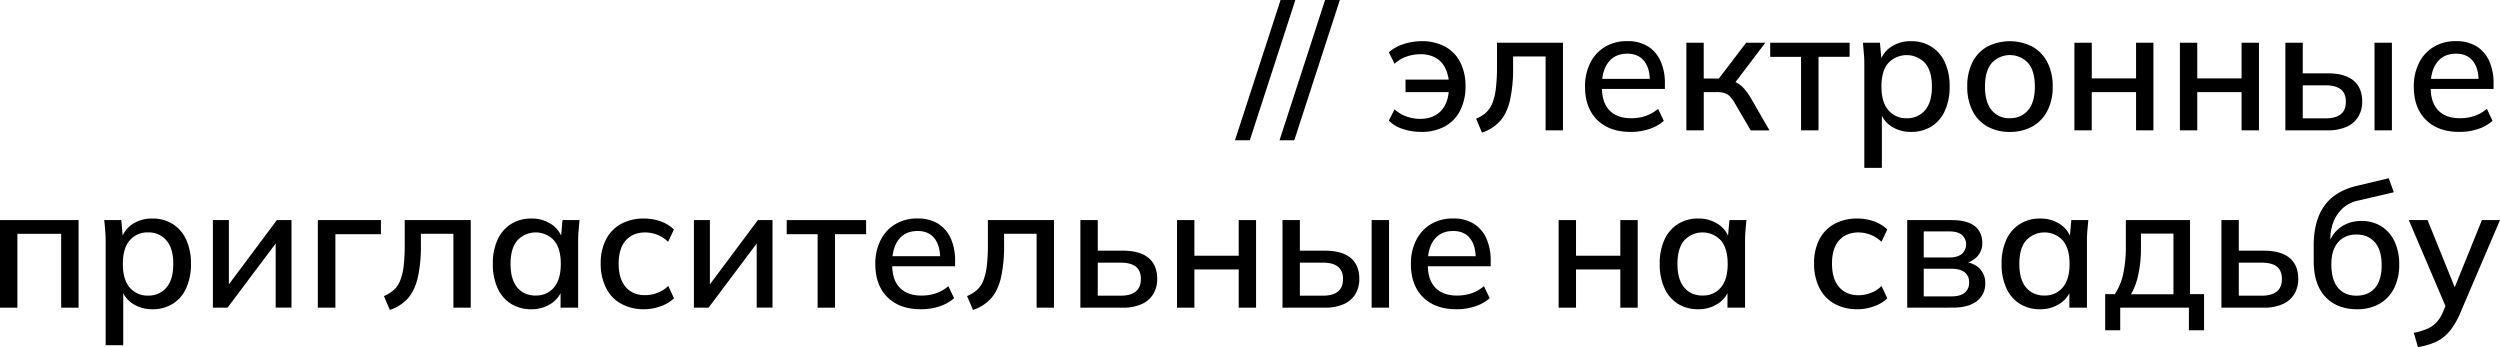 <?xml version="1.0" encoding="UTF-8"?> <svg xmlns="http://www.w3.org/2000/svg" viewBox="0 0 1564.8 217.27"><g id="Слой_2" data-name="Слой 2"><g id="Слой_1-2" data-name="Слой 1"><path d="M782.29,87.78H773L801.54,0h9.25Z"></path><path d="M810.13,87.78h-9.24L829.39,0h9.24Z"></path><path d="M889.65,82.56A36.61,36.61,0,0,1,878,80.71a20.45,20.45,0,0,1-8.7-5.22l3.59-7.07a21.23,21.23,0,0,0,7.39,4.46,25.4,25.4,0,0,0,8.6,1.52q8.15,0,12.94-4.89t5.11-14.14l1.31,2.28h-28.5V49.82h28.5L906.94,52a24,24,0,0,0-2.39-9.51,14.88,14.88,0,0,0-5.93-6.31,19.19,19.19,0,0,0-9.73-2.23,25.8,25.8,0,0,0-8.49,1.47,20.68,20.68,0,0,0-7.5,4.51l-3.59-7.18a25.16,25.16,0,0,1,9.08-5.11,35.46,35.46,0,0,1,11.37-1.85,30.31,30.31,0,0,1,14.63,3.32,22.9,22.9,0,0,1,9.51,9.68,32.22,32.22,0,0,1,3.38,15.28,32.26,32.26,0,0,1-3.43,15.28,23.35,23.35,0,0,1-9.63,9.85A30,30,0,0,1,889.65,82.56Z"></path><path d="M927.61,83l-3.7-8.7a20.93,20.93,0,0,0,6.26-3.86,16.09,16.09,0,0,0,4-6,36.6,36.6,0,0,0,2.12-9.13A112,112,0,0,0,937,42.09V26.76H978.3V81.58H967.42V35.35H947.08v7.07a89.85,89.85,0,0,1-2,20.56q-1.95,8.16-6.25,12.89A26.51,26.51,0,0,1,927.61,83Z"></path><path d="M1020.61,82.56q-13.27,0-20.89-7.51t-7.61-20.77a32.15,32.15,0,0,1,3.32-15,24.31,24.31,0,0,1,9.24-10,26.41,26.41,0,0,1,13.76-3.53,24,24,0,0,1,13,3.26,20.82,20.82,0,0,1,7.94,9.19,33.37,33.37,0,0,1,2.72,14v3.48H1000.7V49.38h33.83l-1.85,1.42q0-8.16-3.64-12.68t-10.5-4.51q-7.62,0-11.75,5.28t-4.13,14.52V54.5q0,9.68,4.73,14.57T1020.83,74a29.05,29.05,0,0,0,9-1.35,24.16,24.16,0,0,0,8-4.52l3.59,7.51a25.87,25.87,0,0,1-9.24,5.16A36.48,36.48,0,0,1,1020.61,82.56Z"></path><path d="M1055.53,81.58V26.76h10.87V49.17h9.47l17.07-22.41h12l-20.45,27-2.72-3.48a14.41,14.41,0,0,1,5.44,1.58,17.52,17.52,0,0,1,4.46,3.64,37.68,37.68,0,0,1,4.46,6.31l11.42,19.8h-11.75L1086,64.83a23,23,0,0,0-3.15-4.41,8.14,8.14,0,0,0-3.48-2.17,16.54,16.54,0,0,0-4.79-.6h-8.16V81.58Z"></path><path d="M1127.31,81.58v-46H1108V26.76h49.71v8.81h-19.47v46Z"></path><path d="M1166.91,105.07V39.92q0-3.15-.28-6.47t-.59-6.69h10.66l1.08,12.4h-1.19a17,17,0,0,1,7-9.79,21.76,21.76,0,0,1,12.57-3.59,23.31,23.31,0,0,1,12.72,3.43,22.59,22.59,0,0,1,8.43,9.73,35.24,35.24,0,0,1,3,15.23,35.71,35.71,0,0,1-3,15.23,22.14,22.14,0,0,1-8.43,9.79,23.62,23.62,0,0,1-12.72,3.37A21.84,21.84,0,0,1,1183.71,79a16.75,16.75,0,0,1-7-9.62h1.19v35.67ZM1193.45,74a14.34,14.34,0,0,0,11.47-5q4.3-5,4.3-14.79t-4.3-14.74a15.78,15.78,0,0,0-23,0q-4.29,4.95-4.29,14.74T1182,69A14.36,14.36,0,0,0,1193.45,74Z"></path><path d="M1258,82.56a27.92,27.92,0,0,1-14.14-3.43,23.21,23.21,0,0,1-9.25-9.79,32.94,32.94,0,0,1-3.26-15.17A33,33,0,0,1,1234.56,39a23.19,23.19,0,0,1,9.25-9.78,31,31,0,0,1,28.33,0A23.38,23.38,0,0,1,1281.5,39a32.48,32.48,0,0,1,3.32,15.18,32.44,32.44,0,0,1-3.32,15.17,23.4,23.4,0,0,1-9.36,9.79A28.18,28.18,0,0,1,1258,82.56Zm0-8.6a14.18,14.18,0,0,0,11.42-5q4.25-5,4.24-14.79t-4.24-14.74a15.52,15.52,0,0,0-22.73,0q-4.25,4.95-4.25,14.74T1246.64,69A14,14,0,0,0,1258,74Z"></path><path d="M1298.41,81.58V26.76h10.88v22.3H1337V26.76h10.87V81.58H1337V57.65h-27.74V81.58Z"></path><path d="M1364.44,81.58V26.76h10.87v22.3h27.74V26.76h10.88V81.58h-10.88V57.65h-27.74V81.58Z"></path><path d="M1430.46,81.58V26.76h10.88V45.9h15.55q10.77,0,16.21,4.52t5.44,13.1a18,18,0,0,1-2.5,9.63,16,16,0,0,1-7.34,6.25,28.6,28.6,0,0,1-11.81,2.18Zm10.88-7.51h14.36q6.19,0,9.41-2.55c2.14-1.71,3.21-4.33,3.21-7.89s-1.07-6.05-3.21-7.72-5.28-2.5-9.41-2.5h-14.36Zm44.92,7.51V26.76h10.88V81.58Z"></path><path d="M1539.34,82.56q-13.26,0-20.88-7.51t-7.61-20.77a32.28,32.28,0,0,1,3.31-15,24.34,24.34,0,0,1,9.25-10,26.41,26.41,0,0,1,13.76-3.53A24,24,0,0,1,1550.11,29a20.76,20.76,0,0,1,7.94,9.19,33.21,33.21,0,0,1,2.72,14v3.48h-41.33V49.38h33.83l-1.85,1.42q0-8.16-3.65-12.68t-10.49-4.51q-7.62,0-11.75,5.28t-4.13,14.52V54.5q0,9.68,4.73,14.57T1539.56,74a29.16,29.16,0,0,0,9-1.35,24.26,24.26,0,0,0,8-4.52l3.59,7.51a25.92,25.92,0,0,1-9.25,5.16A36.44,36.44,0,0,1,1539.34,82.56Z"></path><path d="M0,192.58V137.76H49.17v54.82H38.29V146.35H10.88v46.23Z"></path><path d="M66.13,216.07V150.92q0-3.15-.27-6.47t-.6-6.69H75.92L77,150.16h-1.2a17,17,0,0,1,7-9.79,21.73,21.73,0,0,1,12.56-3.59,23.34,23.34,0,0,1,12.73,3.43,22.65,22.65,0,0,1,8.43,9.73,35.39,35.39,0,0,1,3,15.23,35.86,35.86,0,0,1-3,15.23,22.2,22.2,0,0,1-8.43,9.79,23.66,23.66,0,0,1-12.73,3.37A21.83,21.83,0,0,1,82.94,190a16.77,16.77,0,0,1-7-9.62h1.2v35.67ZM92.67,185a14.36,14.36,0,0,0,11.48-5q4.29-5,4.3-14.79t-4.3-14.74a14.45,14.45,0,0,0-11.48-5,14.42,14.42,0,0,0-11.47,5q-4.31,4.95-4.3,14.74T81.2,180A14.34,14.34,0,0,0,92.67,185Z"></path><path d="M133.25,192.58V137.76h10V182h-3l33.06-44.27h9.14v54.82h-9.9V148.2h3.16l-33.29,44.38Z"></path><path d="M198.94,192.58V137.76h39.49v8.81h-28.5v46Z"></path><path d="M244,194l-3.7-8.7a20.87,20.87,0,0,0,6.25-3.86,16,16,0,0,0,4-6,37.05,37.05,0,0,0,2.12-9.13,114.16,114.16,0,0,0,.65-13.17V137.76h41.33v54.82H283.79V146.35H263.45v7.07a90.41,90.41,0,0,1-2,20.56q-2,8.16-6.26,12.89A26.42,26.42,0,0,1,244,194Z"></path><path d="M332.62,193.56a23.6,23.6,0,0,1-12.72-3.37,22.14,22.14,0,0,1-8.43-9.79,35.71,35.71,0,0,1-3-15.23,35.24,35.24,0,0,1,3-15.23,22.59,22.59,0,0,1,8.43-9.73,23.28,23.28,0,0,1,12.72-3.43,21.79,21.79,0,0,1,12.51,3.59,16.92,16.92,0,0,1,7.07,9.79H351l1.08-12.4h10.66q-.31,3.38-.59,6.69t-.28,6.47v41.66h-11V180.4h1.19A16.63,16.63,0,0,1,345,190,22,22,0,0,1,332.62,193.56Zm2.72-8.6a14.23,14.23,0,0,0,11.37-5q4.29-5,4.3-14.79t-4.3-14.74a15.65,15.65,0,0,0-22.84,0q-4.31,4.95-4.3,14.74T323.81,180Q328.05,185,335.34,185Z"></path><path d="M403.22,193.56a29.1,29.1,0,0,1-14.42-3.43,23.09,23.09,0,0,1-9.46-9.9A33.34,33.34,0,0,1,376,164.84a31.67,31.67,0,0,1,3.38-15.12,23,23,0,0,1,9.46-9.62,29.49,29.49,0,0,1,14.36-3.32,30.55,30.55,0,0,1,10.33,1.79,22.11,22.11,0,0,1,8.27,5.06l-3.59,7.72A21,21,0,0,0,404,145.48q-7.83,0-12.29,5T387.23,165q0,9.57,4.46,14.69T404,184.75a21.59,21.59,0,0,0,7.29-1.36,19.54,19.54,0,0,0,7-4.41l3.59,7.73a23,23,0,0,1-8.43,5A30.18,30.18,0,0,1,403.22,193.56Z"></path><path d="M434.33,192.58V137.76h10V182h-3l33.06-44.27h9.14v54.82h-9.9V148.2h3.16l-33.29,44.38Z"></path><path d="M511.77,192.58v-46H492.41v-8.81h49.71v8.81H522.65v46Z"></path><path d="M576.38,193.56q-13.27,0-20.88-7.51t-7.62-20.77a32.28,32.28,0,0,1,3.32-15,24.27,24.27,0,0,1,9.25-10,26.41,26.41,0,0,1,13.76-3.53A24,24,0,0,1,587.15,140a20.76,20.76,0,0,1,7.94,9.19,33.37,33.37,0,0,1,2.72,14v3.48H556.48v-6.31H590.3l-1.84,1.42q0-8.16-3.65-12.68t-10.49-4.51q-7.62,0-11.75,5.28t-4.14,14.52v1.09q0,9.67,4.74,14.57T576.6,185a29.05,29.05,0,0,0,9-1.35,24.3,24.3,0,0,0,8-4.52l3.59,7.51a25.92,25.92,0,0,1-9.25,5.16A36.44,36.44,0,0,1,576.38,193.56Z"></path><path d="M609,194l-3.69-8.7a20.87,20.87,0,0,0,6.25-3.86,16,16,0,0,0,4-6,37,37,0,0,0,2.13-9.13,114.16,114.16,0,0,0,.65-13.17V137.76H659.7v54.82H648.83V146.35H628.48v7.07a90.48,90.48,0,0,1-2,20.56q-2,8.16-6.26,12.89A26.45,26.45,0,0,1,609,194Z"></path><path d="M676.23,192.58V137.76h10.88V156.9h15.56q10.77,0,16.2,4.52t5.44,13.1a18,18,0,0,1-2.5,9.63,16,16,0,0,1-7.34,6.25,28.55,28.55,0,0,1-11.8,2.18Zm10.88-7.51h14.36q6.09,0,9.35-2.55c2.18-1.71,3.27-4.33,3.27-7.89s-1.07-6.14-3.21-7.78-5.28-2.44-9.41-2.44H687.11Z"></path><path d="M736.71,192.58V137.76h10.88v22.3h27.74v-22.3H786.2v54.82H775.33V168.65H747.59v23.93Z"></path><path d="M802.74,192.58V137.76h10.88V156.9h15.55q10.77,0,16.21,4.52t5.44,13.1a18,18,0,0,1-2.51,9.63A16,16,0,0,1,841,190.4a28.55,28.55,0,0,1-11.8,2.18Zm10.88-7.51H828c4.14,0,7.27-.85,9.41-2.55s3.21-4.33,3.21-7.89-1.07-6-3.21-7.72-5.27-2.5-9.41-2.5H813.62Zm44.92,7.51V137.76h10.88v54.82Z"></path><path d="M911.62,193.56q-13.27,0-20.88-7.51t-7.62-20.77a32.28,32.28,0,0,1,3.32-15,24.31,24.31,0,0,1,9.24-10,26.43,26.43,0,0,1,13.76-3.53A24,24,0,0,1,922.39,140a20.82,20.82,0,0,1,7.94,9.19,33.37,33.37,0,0,1,2.72,14v3.48H891.71v-6.31h33.83l-1.85,1.42q0-8.16-3.64-12.68t-10.5-4.51q-7.6,0-11.75,5.28t-4.13,14.52v1.09q0,9.67,4.73,14.57T911.84,185a29.05,29.05,0,0,0,9-1.35,24.3,24.3,0,0,0,8-4.52l3.59,7.51a26,26,0,0,1-9.25,5.16A36.48,36.48,0,0,1,911.62,193.56Z"></path><path d="M975.58,192.58V137.76h10.88v22.3h27.73v-22.3h10.88v54.82h-10.88V168.65H986.46v23.93Z"></path><path d="M1063,193.56a23.66,23.66,0,0,1-12.73-3.37,22.18,22.18,0,0,1-8.42-9.79,35.7,35.7,0,0,1-3-15.23,35.23,35.23,0,0,1,3-15.23,22.63,22.63,0,0,1,8.42-9.73,23.34,23.34,0,0,1,12.73-3.43,21.79,21.79,0,0,1,12.51,3.59,17,17,0,0,1,7.07,9.79h-1.2l1.09-12.4h10.66q-.33,3.38-.6,6.69t-.27,6.47v41.66h-11V180.4h1.2a16.63,16.63,0,0,1-7.12,9.62A22,22,0,0,1,1063,193.56Zm2.72-8.6a14.25,14.25,0,0,0,11.37-5q4.29-5,4.29-14.79t-4.29-14.74a15.66,15.66,0,0,0-22.85,0q-4.29,4.95-4.29,14.74t4.24,14.79Q1058.46,185,1065.75,185Z"></path><path d="M1162.67,193.56a29.07,29.07,0,0,1-14.42-3.43,23.09,23.09,0,0,1-9.46-9.9,33.34,33.34,0,0,1-3.32-15.39,31.79,31.79,0,0,1,3.37-15.12,23.12,23.12,0,0,1,9.47-9.62,29.46,29.46,0,0,1,14.36-3.32,30.55,30.55,0,0,1,10.33,1.79,22.19,22.19,0,0,1,8.27,5.06l-3.59,7.72a21.09,21.09,0,0,0-14.25-5.87q-7.83,0-12.29,5T1146.68,165q0,9.57,4.46,14.69t12.29,5.11a21.49,21.49,0,0,0,7.28-1.36,19.49,19.49,0,0,0,7-4.41l3.59,7.73a23,23,0,0,1-8.43,5A30.22,30.22,0,0,1,1162.67,193.56Z"></path><path d="M1193.77,192.58V137.76h27.63q9.9,0,14.63,3.75t4.73,10.61a11.87,11.87,0,0,1-3.53,8.81,15.8,15.8,0,0,1-9.3,4.24v-1.42q6.85.33,10.77,4a12.58,12.58,0,0,1,3.91,9.57,13.34,13.34,0,0,1-5.27,11.15q-5.28,4.08-15,4.08Zm10.34-31.44h16.2q4.9,0,7.62-2.17a8,8,0,0,0,0-12q-2.72-2.12-7.62-2.12h-16.2Zm0,24.37h17.4q5.33,0,8.16-2.23a7.76,7.76,0,0,0,2.83-6.47,7.61,7.61,0,0,0-2.83-6.42q-2.84-2.17-8.16-2.18h-17.4Z"></path><path d="M1277,193.56a23.63,23.63,0,0,1-12.73-3.37,22.14,22.14,0,0,1-8.43-9.79,35.71,35.71,0,0,1-3-15.23,35.24,35.24,0,0,1,3-15.23,22.59,22.59,0,0,1,8.43-9.73,23.32,23.32,0,0,1,12.73-3.43,21.78,21.78,0,0,1,12.5,3.59,16.92,16.92,0,0,1,7.07,9.79h-1.19l1.09-12.4h10.66q-.33,3.38-.6,6.69t-.27,6.47v41.66h-11V180.4h1.2a16.69,16.69,0,0,1-7.13,9.62A22,22,0,0,1,1277,193.56Zm2.72-8.6a14.21,14.21,0,0,0,11.36-5q4.31-5,4.3-14.79t-4.3-14.74a15.65,15.65,0,0,0-22.84,0q-4.31,4.95-4.3,14.74t4.24,14.79Q1272.42,185,1279.71,185Z"></path><path d="M1317.67,206.72V184.1h6.09a38.06,38.06,0,0,0,5.22-12.73,81.73,81.73,0,0,0,1.63-17.62v-16h40.14V184.1h8.81v22.62h-9.47V192.58h-43v14.14Zm16.2-22.52h26.54v-38h-20.34v9.68a75.75,75.75,0,0,1-1.57,15.5A42.78,42.78,0,0,1,1333.87,184.2Z"></path><path d="M1390.43,192.58V137.76h10.88V156.9h15.56q10.76,0,16.2,4.52t5.44,13.1a18,18,0,0,1-2.5,9.63,16,16,0,0,1-7.34,6.25,28.55,28.55,0,0,1-11.8,2.18Zm10.88-7.51h14.36q6.09,0,9.35-2.55c2.18-1.71,3.27-4.33,3.27-7.89s-1.07-6.14-3.21-7.78-5.28-2.44-9.41-2.44h-14.36Z"></path><path d="M1475.28,193.56q-12.4,0-19.75-7.72t-7.34-22.74v-9.46q0-15.34,6.58-24.69t20.4-12.62l20-4.79,3.16,8.81-22.41,5.23a20.15,20.15,0,0,0-9.68,4.89,22.92,22.92,0,0,0-5.71,8.48,28.6,28.6,0,0,0-1.91,10.45v5H1457a22.25,22.25,0,0,1,4.19-8.54,20.26,20.26,0,0,1,7.18-5.55,22.43,22.43,0,0,1,9.63-2,23.34,23.34,0,0,1,12.4,3.26,22.12,22.12,0,0,1,8.32,9.41,32.94,32.94,0,0,1,3,14.53,32.37,32.37,0,0,1-3.26,15,23.06,23.06,0,0,1-9.2,9.68A27.76,27.76,0,0,1,1475.28,193.56Zm-.33-8.49q7.4,0,11.59-4.84t4.18-14.3q0-9.36-4.24-14.25T1475,146.79q-7.29,0-11.53,4.84t-4.24,13.76q0,9.78,4.19,14.73C1466.16,183.43,1470,185.07,1475,185.07Z"></path><path d="M1513.46,217.27l-2.61-8.92a43,43,0,0,0,8.53-2.61,17.3,17.3,0,0,0,5.71-4,21.42,21.42,0,0,0,3.92-6.25l2.72-6.42-.22,4.46-23.82-55.8h11.75l18.49,45.68H1535l18.49-45.68h11.32l-25.13,58.74a48.6,48.6,0,0,1-5.11,9.13,27,27,0,0,1-5.88,6,26.67,26.67,0,0,1-7,3.59A54.49,54.49,0,0,1,1513.46,217.27Z"></path></g></g></svg> 